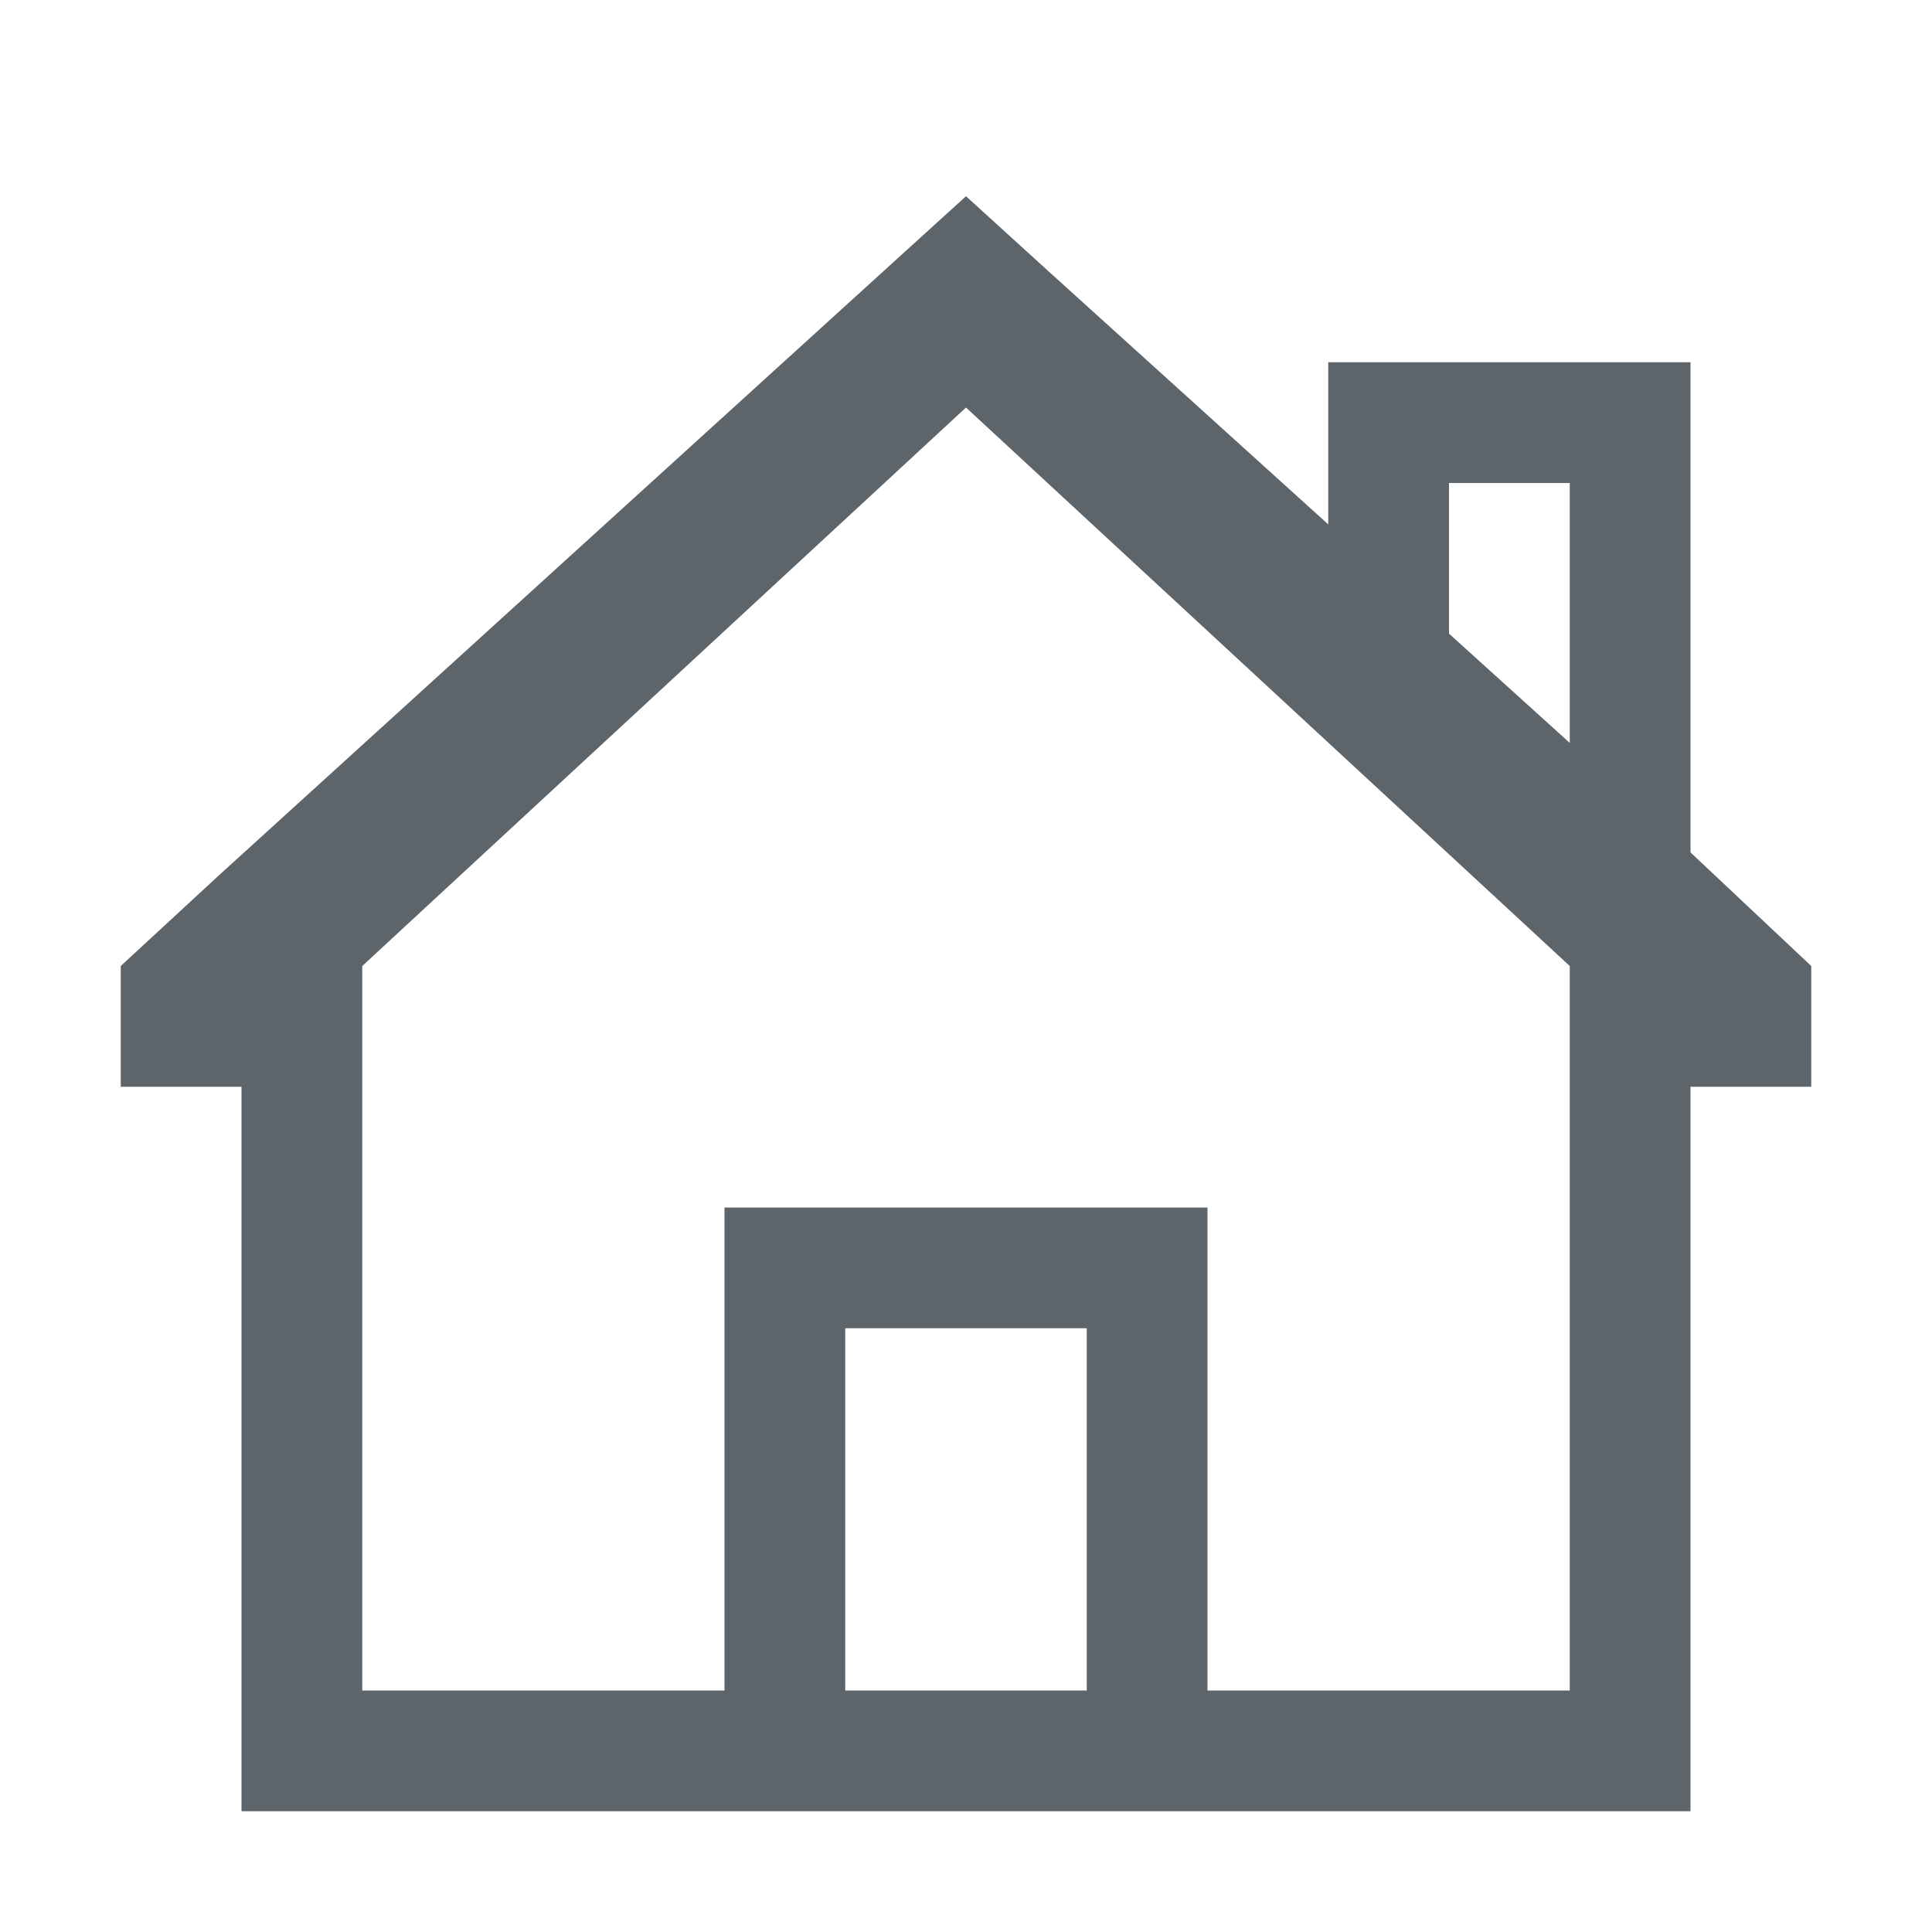 <svg xmlns="http://www.w3.org/2000/svg" width="16" height="16" enable-background="new"><defs><filter id="a" color-interpolation-filters="sRGB"><feBlend mode="darken" in2="BackgroundImage"/></filter></defs><g fill="#5d656b"><path d="M8 1.625l-.688.625-5.5 5L1 8v1h1v6h12V9h1V8l-1.063-1-5.25-4.75zm0 1.75L13 8v6h-3v-4H6v4H3V8zM7 11h2v3H7z"/><path style="marker:none" d="M11 3v2.25l1 .844V4h1v2.906l1 .844V3h-3z" color="#000" overflow="visible" fill-rule="evenodd" enable-background="accumulate"/></g></svg>